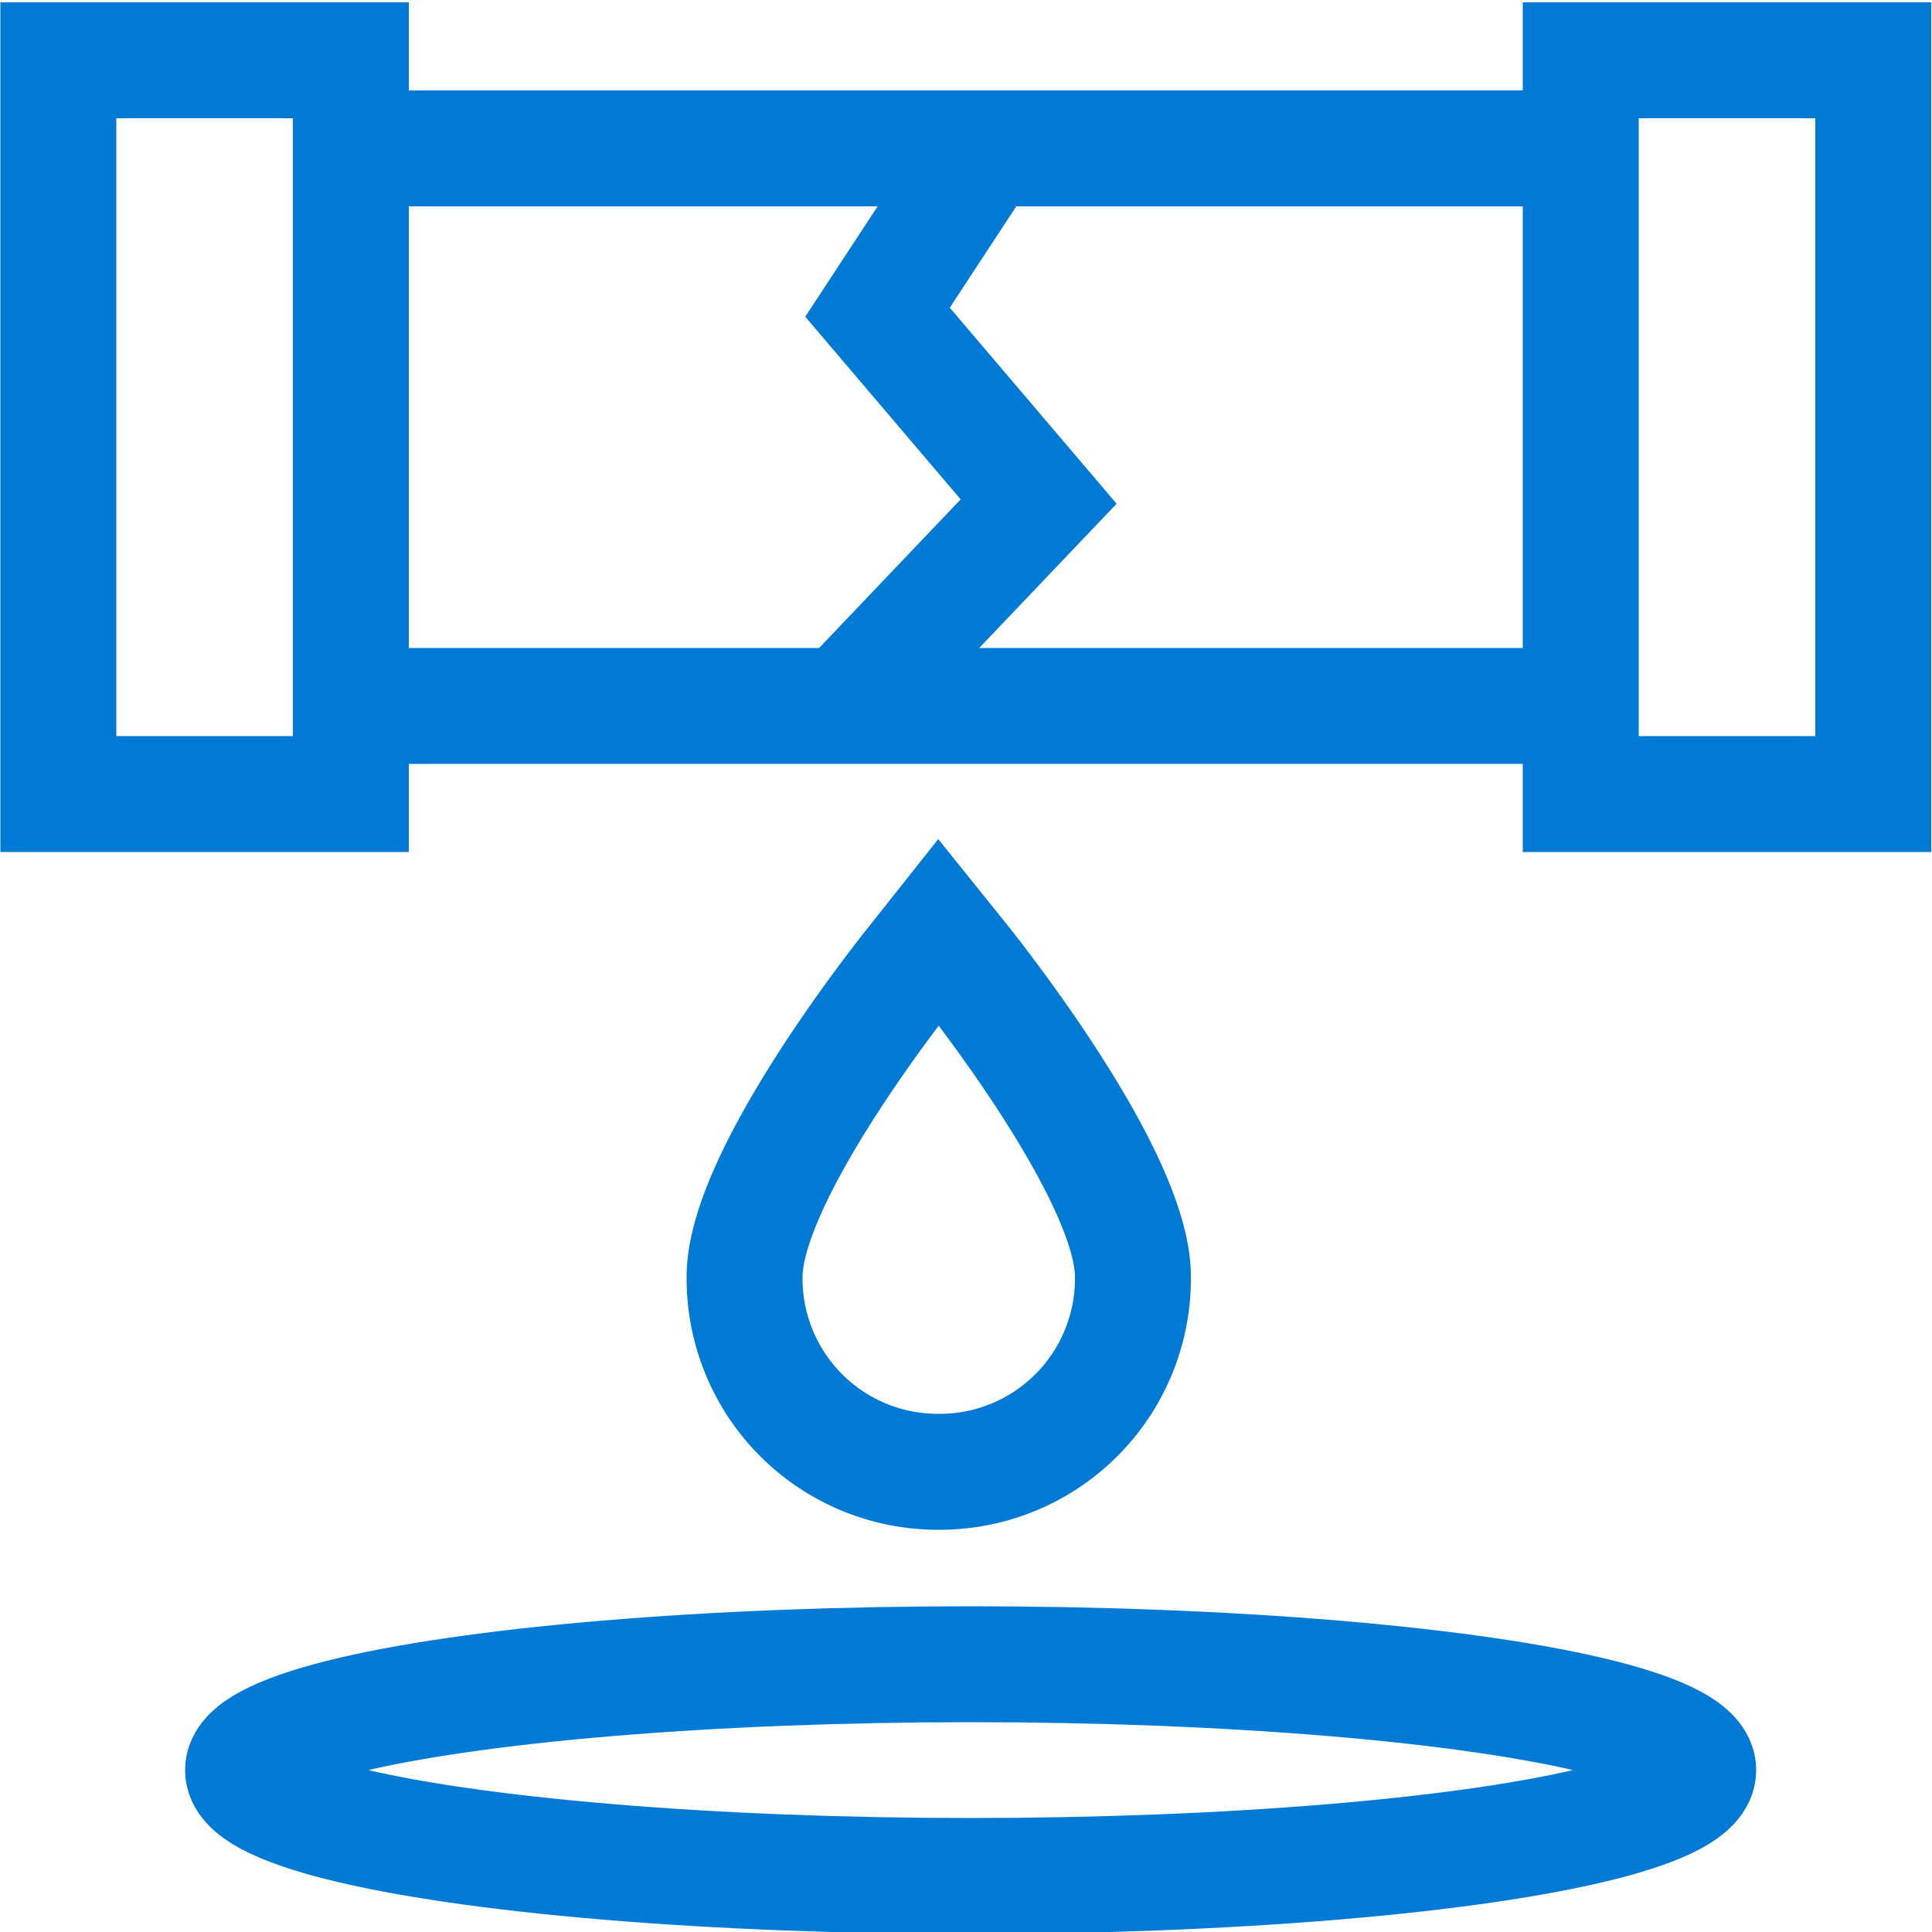 <?xml version="1.0" encoding="UTF-8"?> <svg xmlns="http://www.w3.org/2000/svg" id="Layer_1" data-name="Layer 1" width="50" height="50" viewBox="0 0 50 50"><defs><style>.cls-1,.cls-2,.cls-3{fill:none;stroke:#007ad4;stroke-miterlimit:10;stroke-width:3px;}.cls-1{fill-rule:evenodd;}.cls-3{stroke-linecap:round;}</style></defs><g id="Desktop"><g id="Homepage"><g id="Group-29"><g id="Group-9"><g id="Group-28"><g id="Group-3"><g id="Group-5"><path id="Combined-Shape" class="cls-1" d="M24.27,38.09a5,5,0,0,1-5-5.05c0-2.55,3.92-7.54,4.37-8.1l.65-.82.66.82c.44.56,4.37,5.55,4.37,8.1A5,5,0,0,1,24.27,38.09Z"></path></g></g></g></g></g></g></g><line class="cls-2" x1="8.09" y1="18.27" x2="40.52" y2="18.27"></line><line class="cls-2" x1="40.52" y1="3.84" x2="8.09" y2="3.84"></line><rect class="cls-2" x="1.51" y="1.56" width="7.57" height="18.99"></rect><rect class="cls-2" x="40.91" y="1.56" width="7.57" height="18.99"></rect><polyline class="cls-2" points="25.17 4.33 22.71 8.08 26.88 12.98 21.66 18.46"></polyline><ellipse class="cls-3" cx="25.12" cy="45.81" rx="18.83" ry="2.74"></ellipse></svg> 